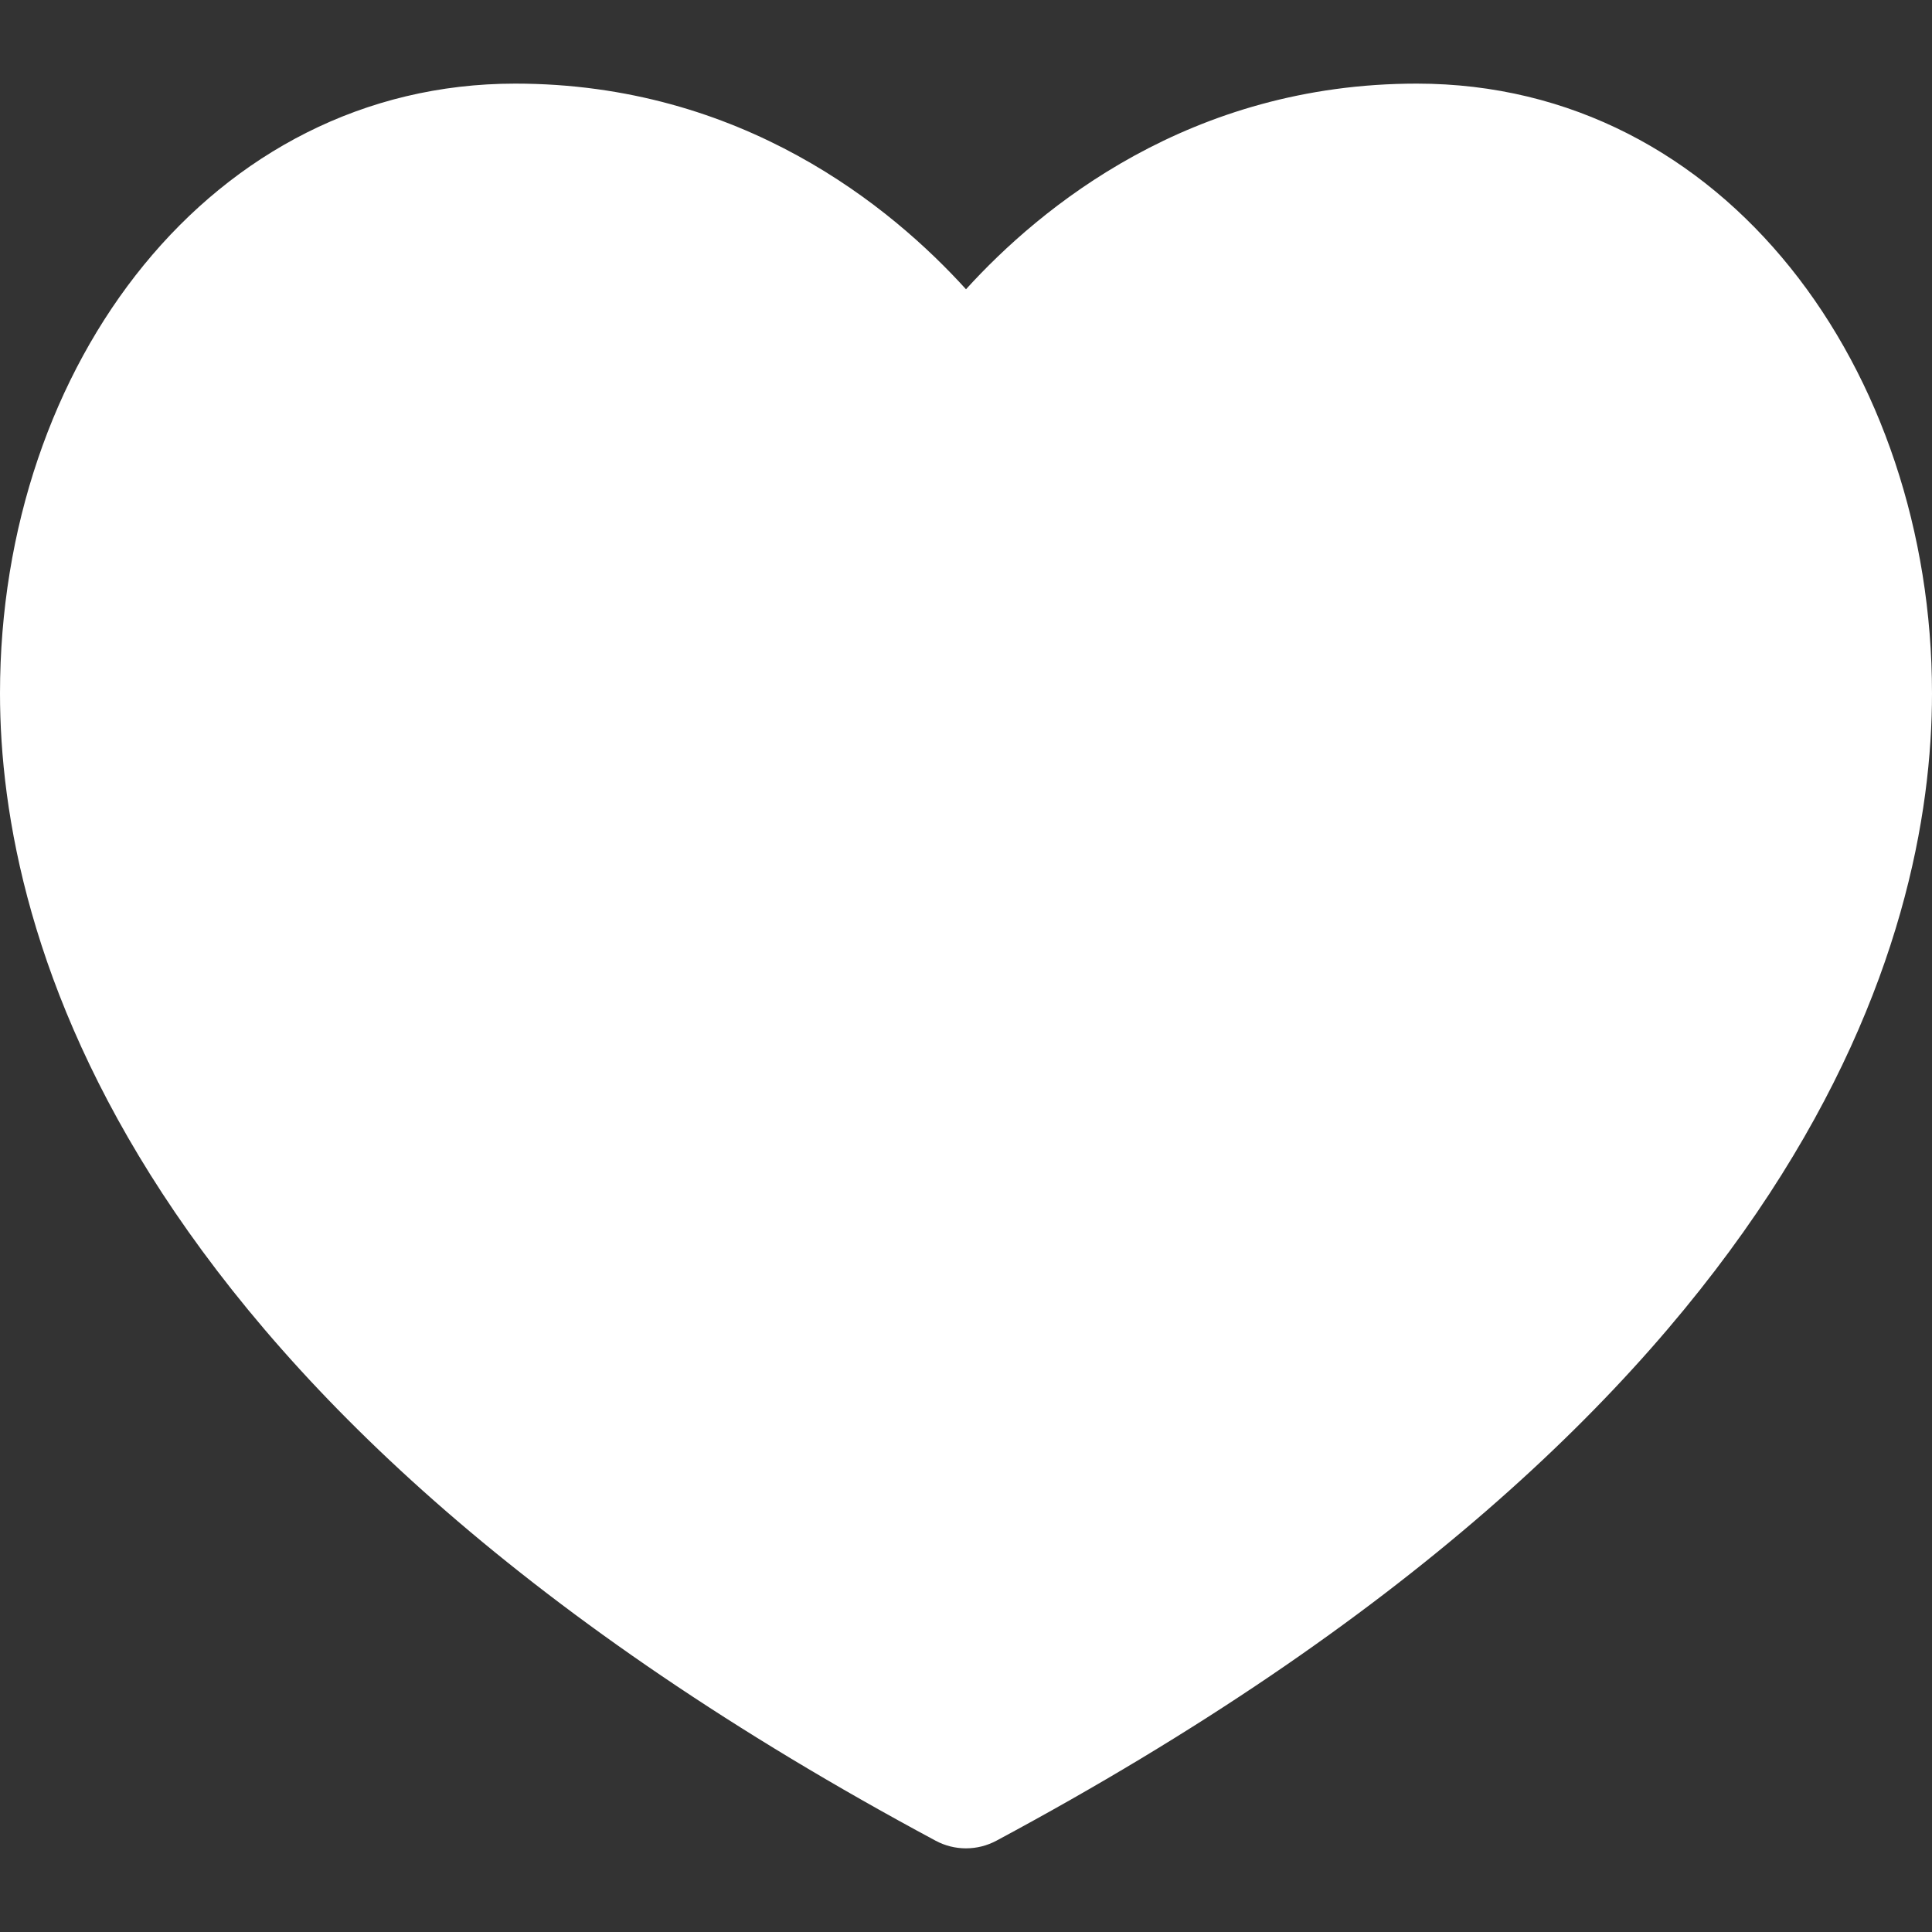 <svg width="18" height="18" viewBox="0 0 18 18" fill="none" xmlns="http://www.w3.org/2000/svg">
    <rect x="0" y="0" width="18" height="18" fill="#333333" stroke="none"/>
    <path d="M13.2 0.779C11.088 0.779 9.693 1.932 9 2.695C8.308 1.932 6.912 0.779 4.8 0.779C1.976 0.779 0 3.389 0 6.46C0 8.705 1.132 13.081 8.716 17.149C8.894 17.245 9.107 17.244 9.284 17.149C16.868 13.081 18 8.705 18 6.46C18 3.458 16.081 0.779 13.2 0.779Z" fill="white"/>
</svg>